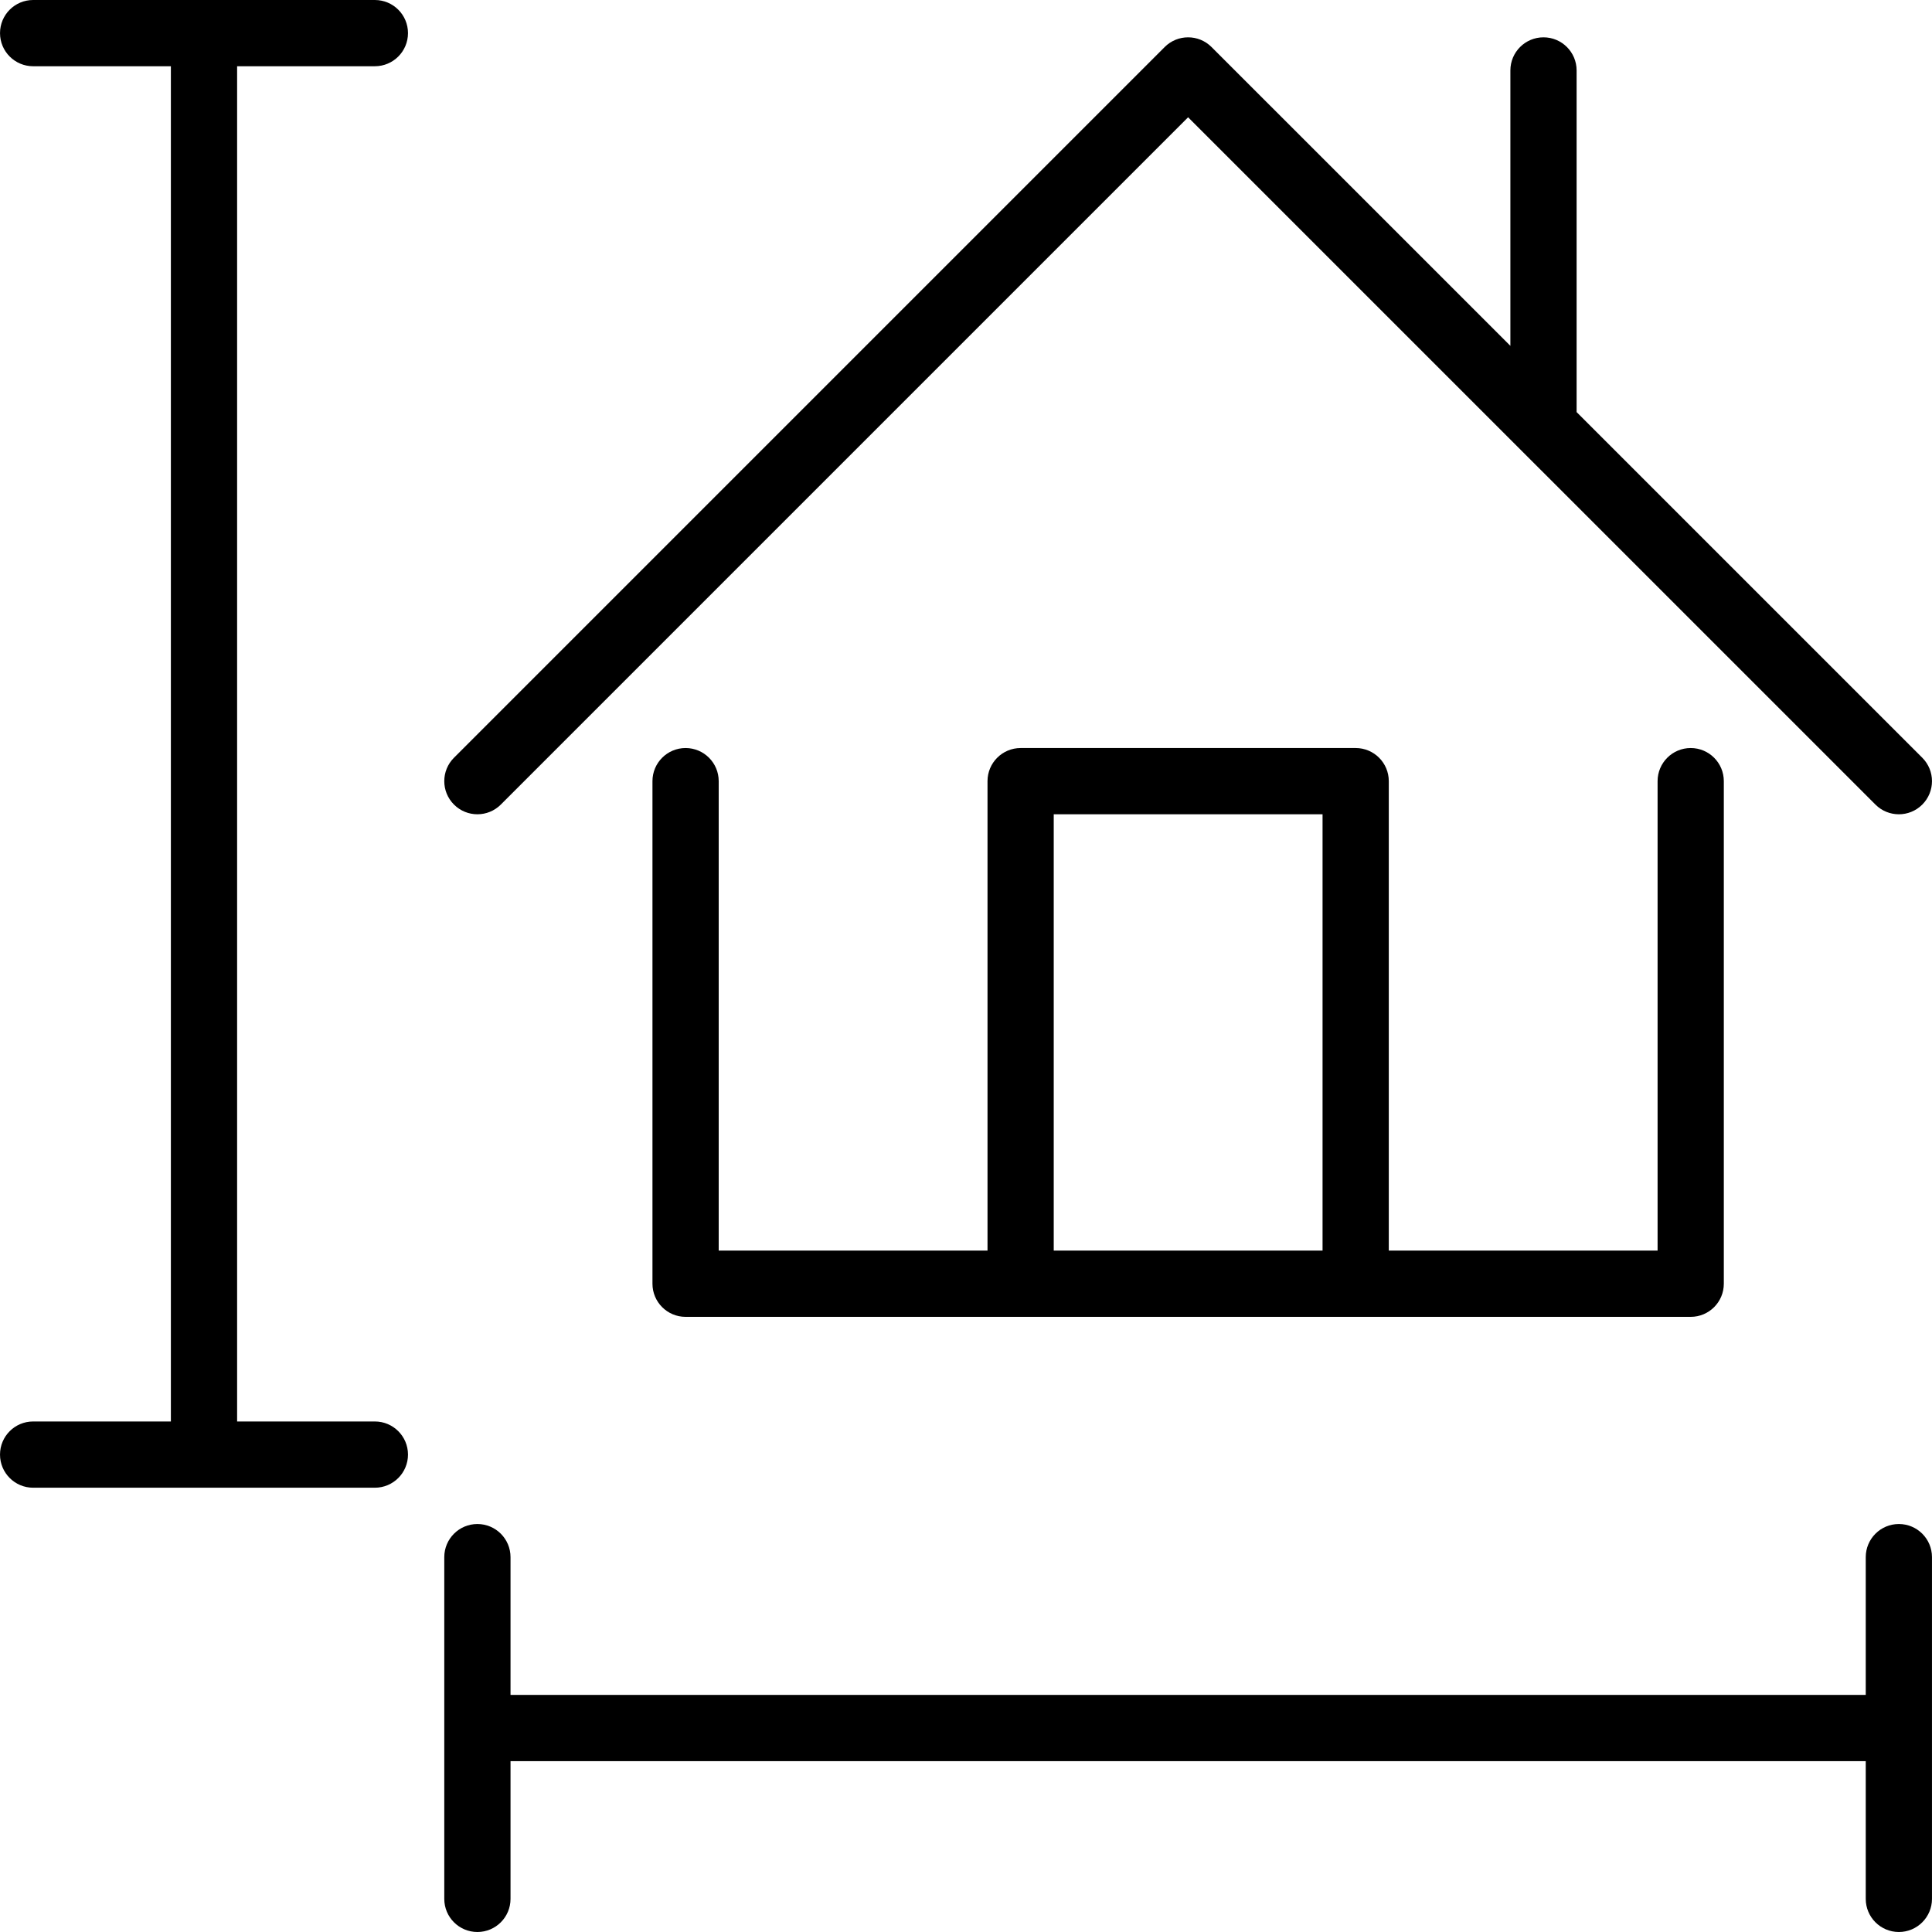 <svg xmlns="http://www.w3.org/2000/svg" xmlns:xlink="http://www.w3.org/1999/xlink" fill="#000000" height="800px" width="800px" id="Capa_1" viewBox="0 0 266.798 266.798" xml:space="preserve"><g>	<path d="M94.675,103.299c-2.526,0-4.574,2.048-4.574,4.574v69.403c0,2.526,2.048,4.574,4.574,4.574h46.267h46.268h46.266  c2.526,0,4.573-2.048,4.573-4.574v-69.403c0-2.526-2.047-4.574-4.573-4.574c-2.526,0-4.573,2.048-4.573,4.574v64.829h-37.119  v-64.829c0-2.526-2.047-4.574-4.573-4.574h-46.268c-2.526,0-4.573,2.048-4.573,4.574v64.829h-37.12v-64.829  C99.249,105.347,97.201,103.299,94.675,103.299z M145.515,112.447h37.122v60.255h-37.122V112.447z"></path>	<path d="M69.16,111.107l94.911-94.911l94.917,94.912c0.893,0.893,2.063,1.339,3.234,1.339s2.341-0.447,3.234-1.34  c1.786-1.786,1.786-4.682,0-6.468l-47.735-47.732V9.728c0-2.526-2.047-4.574-4.573-4.574c-2.526,0-4.573,2.048-4.573,4.574v38.033  l-41.27-41.267c-1.787-1.786-4.682-1.786-6.469,0l-98.144,98.145c-1.786,1.786-1.786,4.682,0,6.468  C64.478,112.893,67.374,112.893,69.16,111.107z"></path>	<path d="M262.222,210.458c-2.526,0-4.573,2.048-4.573,4.574v19.024H70.5v-19.024c0-2.526-2.048-4.574-4.574-4.574  c-2.526,0-4.574,2.048-4.574,4.574v47.192c0,2.526,2.048,4.574,4.574,4.574c2.526,0,4.574-2.048,4.574-4.574v-19.021h187.149  v19.021c0,2.526,2.047,4.574,4.573,4.574c2.526,0,4.573-2.048,4.573-4.574v-47.192  C266.796,212.506,264.749,210.458,262.222,210.458z"></path>	<path d="M51.767,9.147c2.526,0,4.574-2.048,4.574-4.574S54.293,0,51.767,0H4.575C2.049,0,0.002,2.048,0.002,4.574  s2.048,4.574,4.574,4.574h19.021v187.149H4.575c-2.526,0-4.574,2.048-4.574,4.574c0,2.526,2.048,4.574,4.574,4.574h47.192  c2.526,0,4.574-2.048,4.574-4.574c0-2.526-2.048-4.574-4.574-4.574H32.744V9.147H51.767z"></path></g></svg>